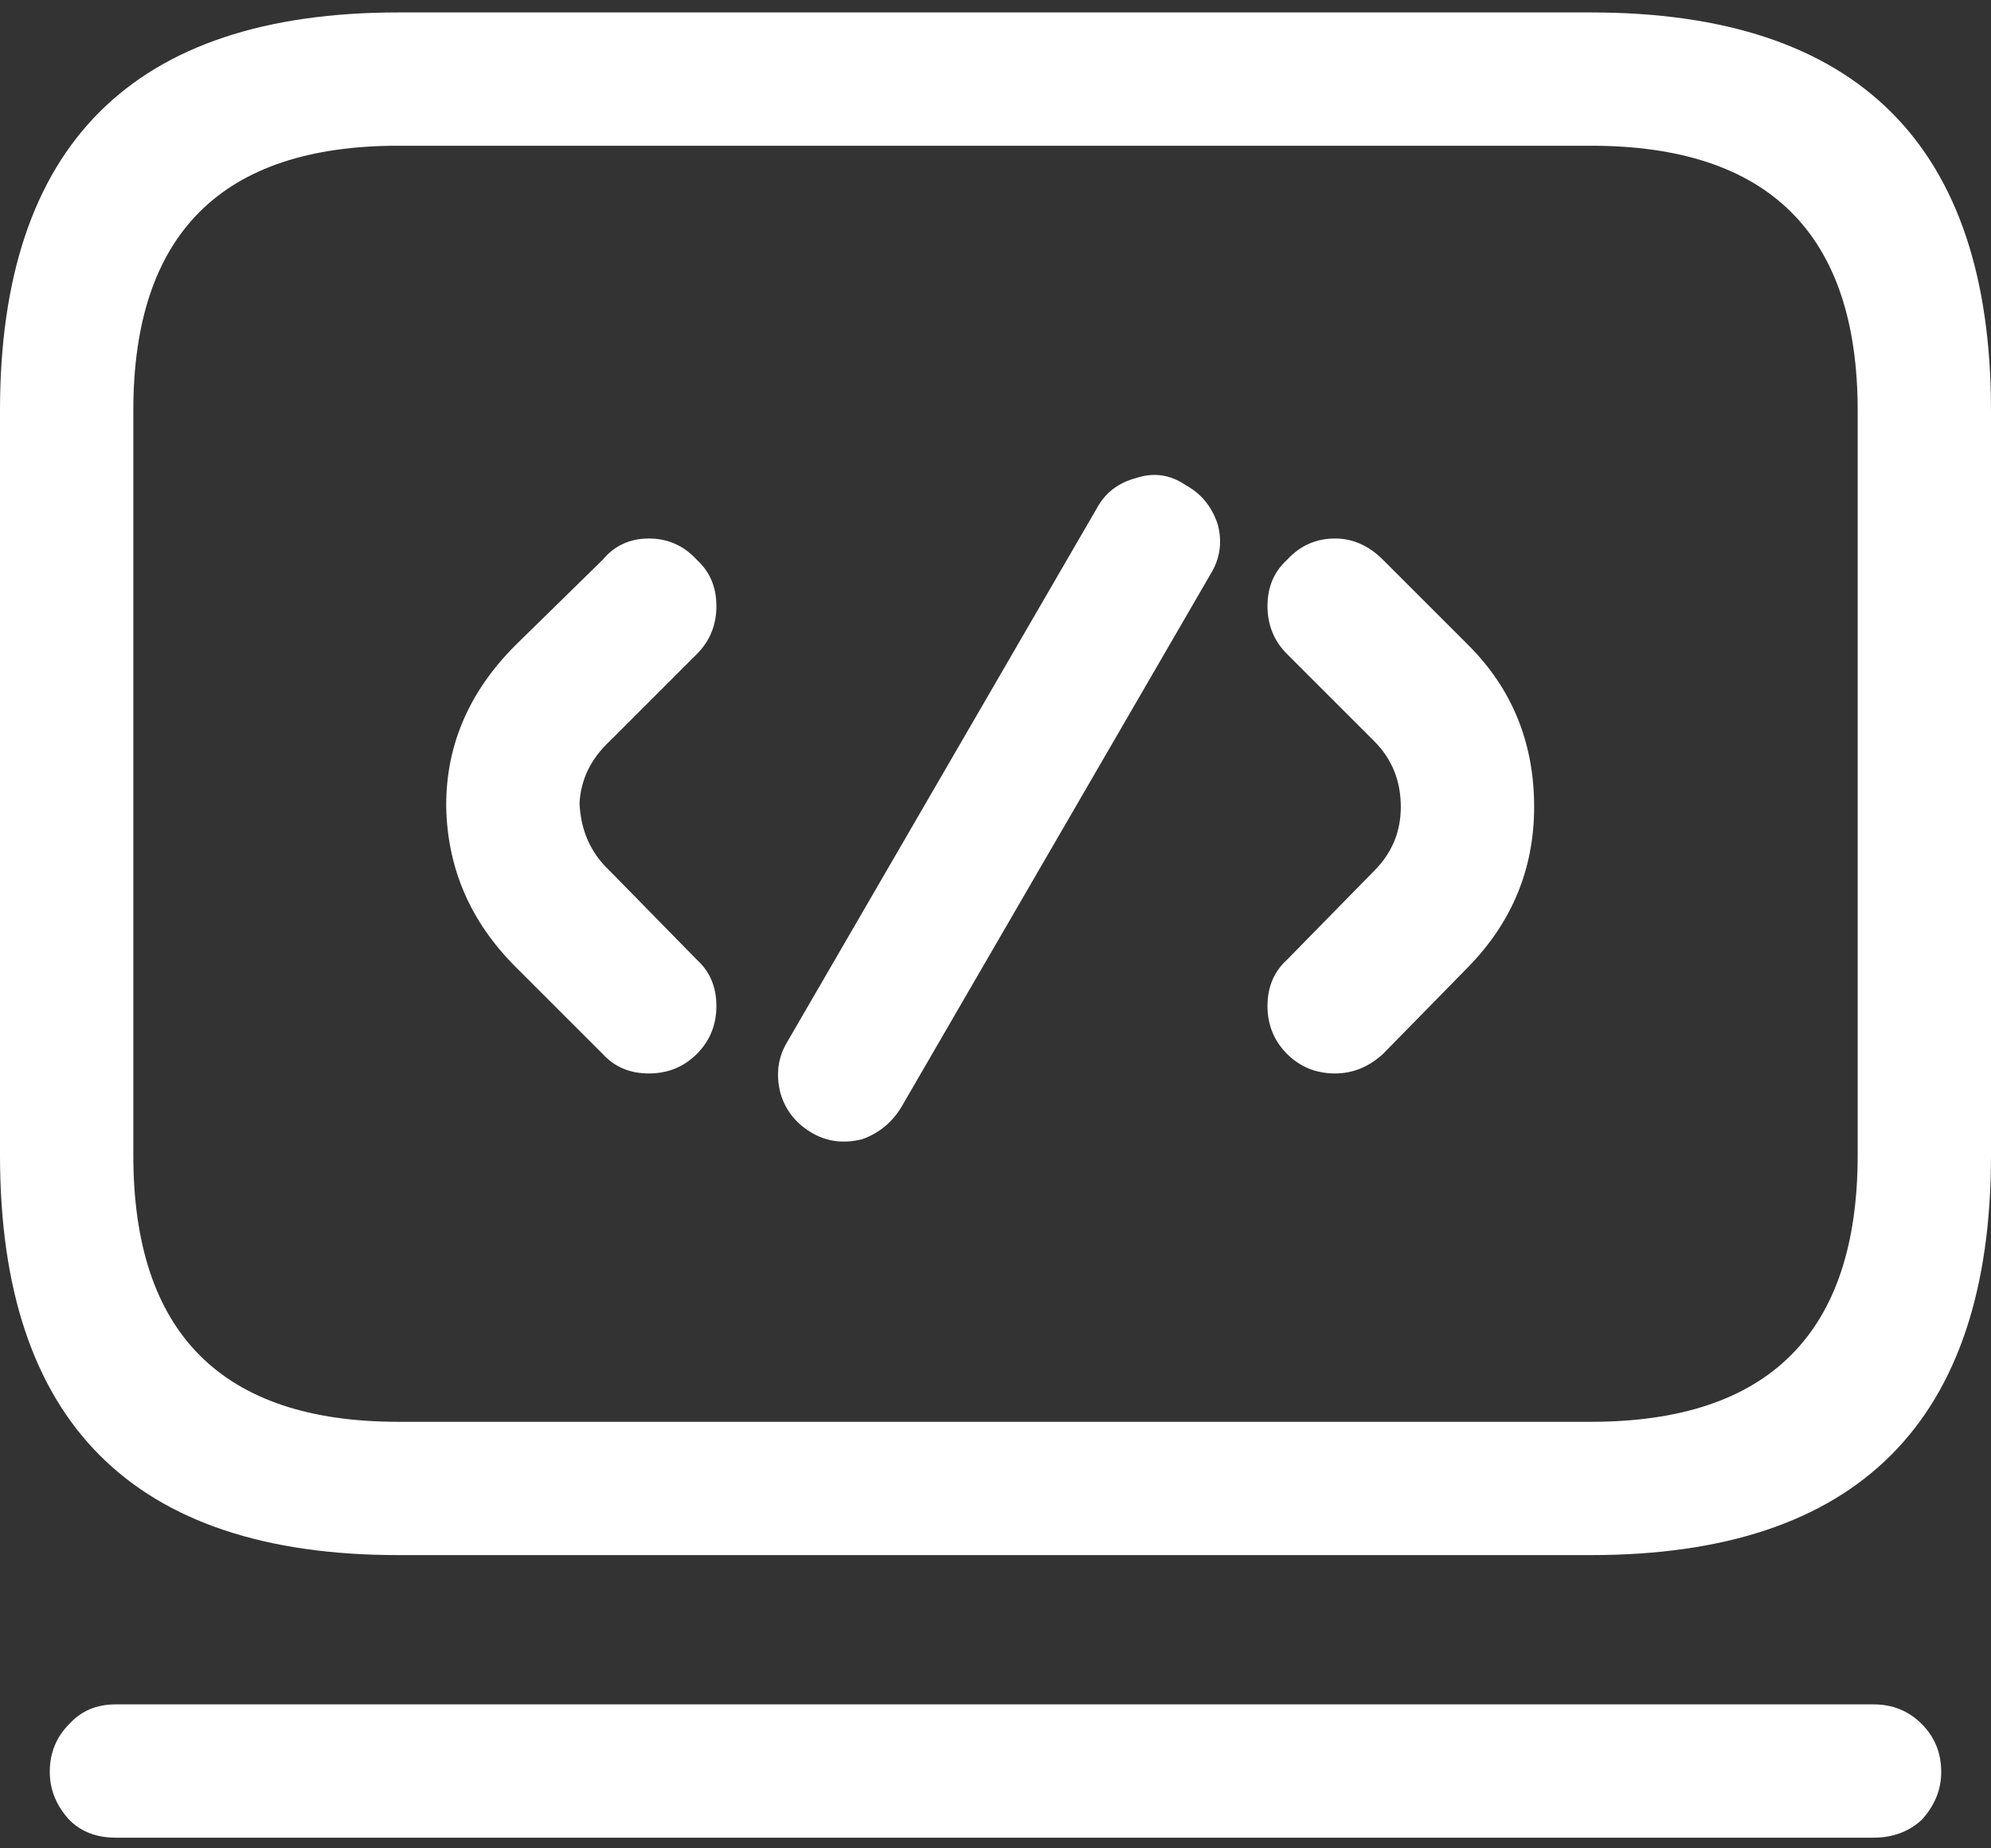 <svg width="28" height="26" viewBox="0 0 28 26" fill="none" xmlns="http://www.w3.org/2000/svg">
<rect x="0" y="0" width="28" height="26" fill="#333333" stroke="none"/>
<path d="M27.025 24.25C26.842 24.067 26.617 23.975 26.35 23.975H1.625C1.358 23.975 1.142 24.067 0.975 24.25C0.792 24.433 0.7 24.658 0.7 24.925C0.7 25.175 0.792 25.4 0.975 25.6C1.142 25.767 1.358 25.85 1.625 25.85H26.35C26.617 25.85 26.842 25.767 27.025 25.6C27.208 25.4 27.3 25.175 27.3 24.925C27.3 24.658 27.208 24.433 27.025 24.25ZM28 5.775C28 2.042 26.125 0.175 22.375 0.175H5.6C1.867 0.175 0 2.042 0 5.775V16.25C0 20 1.867 21.875 5.6 21.875H22.375C26.125 21.875 28 20 28 16.25V5.775ZM22.375 2.05C24.875 2.05 26.125 3.292 26.125 5.775V16.25C26.125 18.75 24.875 20 22.375 20H5.6C3.117 20 1.875 18.75 1.875 16.25V5.775C1.875 3.292 3.117 2.05 5.6 2.05H22.375ZM15.975 6.725C15.725 6.792 15.542 6.933 15.425 7.15L11.075 14.65C10.942 14.867 10.908 15.108 10.975 15.375C11.042 15.608 11.183 15.792 11.4 15.925C11.617 16.058 11.858 16.092 12.125 16.025C12.358 15.942 12.542 15.792 12.675 15.575L17.025 8.075C17.158 7.858 17.192 7.625 17.125 7.375C17.042 7.125 16.892 6.942 16.675 6.825C16.458 6.675 16.225 6.642 15.975 6.725ZM8.575 10.425L9.8 9.2C9.983 9.017 10.075 8.792 10.075 8.525C10.075 8.258 9.983 8.042 9.8 7.875C9.617 7.675 9.392 7.575 9.125 7.575C8.858 7.575 8.642 7.675 8.475 7.875L7.25 9.075C6.6 9.725 6.275 10.475 6.275 11.325V11.35C6.292 12.217 6.617 12.967 7.25 13.6L8.475 14.825C8.642 15.008 8.858 15.1 9.125 15.1C9.392 15.1 9.617 15.008 9.8 14.825C9.983 14.642 10.075 14.417 10.075 14.15C10.075 13.883 9.983 13.667 9.8 13.5L8.575 12.25C8.308 12 8.167 11.683 8.15 11.3C8.167 10.967 8.308 10.675 8.575 10.425ZM21.575 11.35C21.575 10.45 21.267 9.692 20.65 9.075L19.45 7.875C19.25 7.675 19.025 7.575 18.775 7.575C18.508 7.575 18.283 7.675 18.1 7.875C17.917 8.042 17.825 8.258 17.825 8.525C17.825 8.792 17.917 9.017 18.1 9.2L19.325 10.425C19.575 10.675 19.7 10.983 19.7 11.35C19.7 11.7 19.575 12 19.325 12.25L18.1 13.5C17.917 13.667 17.825 13.883 17.825 14.15C17.825 14.417 17.917 14.642 18.1 14.825C18.283 15.008 18.508 15.1 18.775 15.1C19.025 15.1 19.25 15.008 19.45 14.825L20.65 13.6C21.267 12.967 21.575 12.217 21.575 11.35Z" fill="#fff"/>
</svg>
